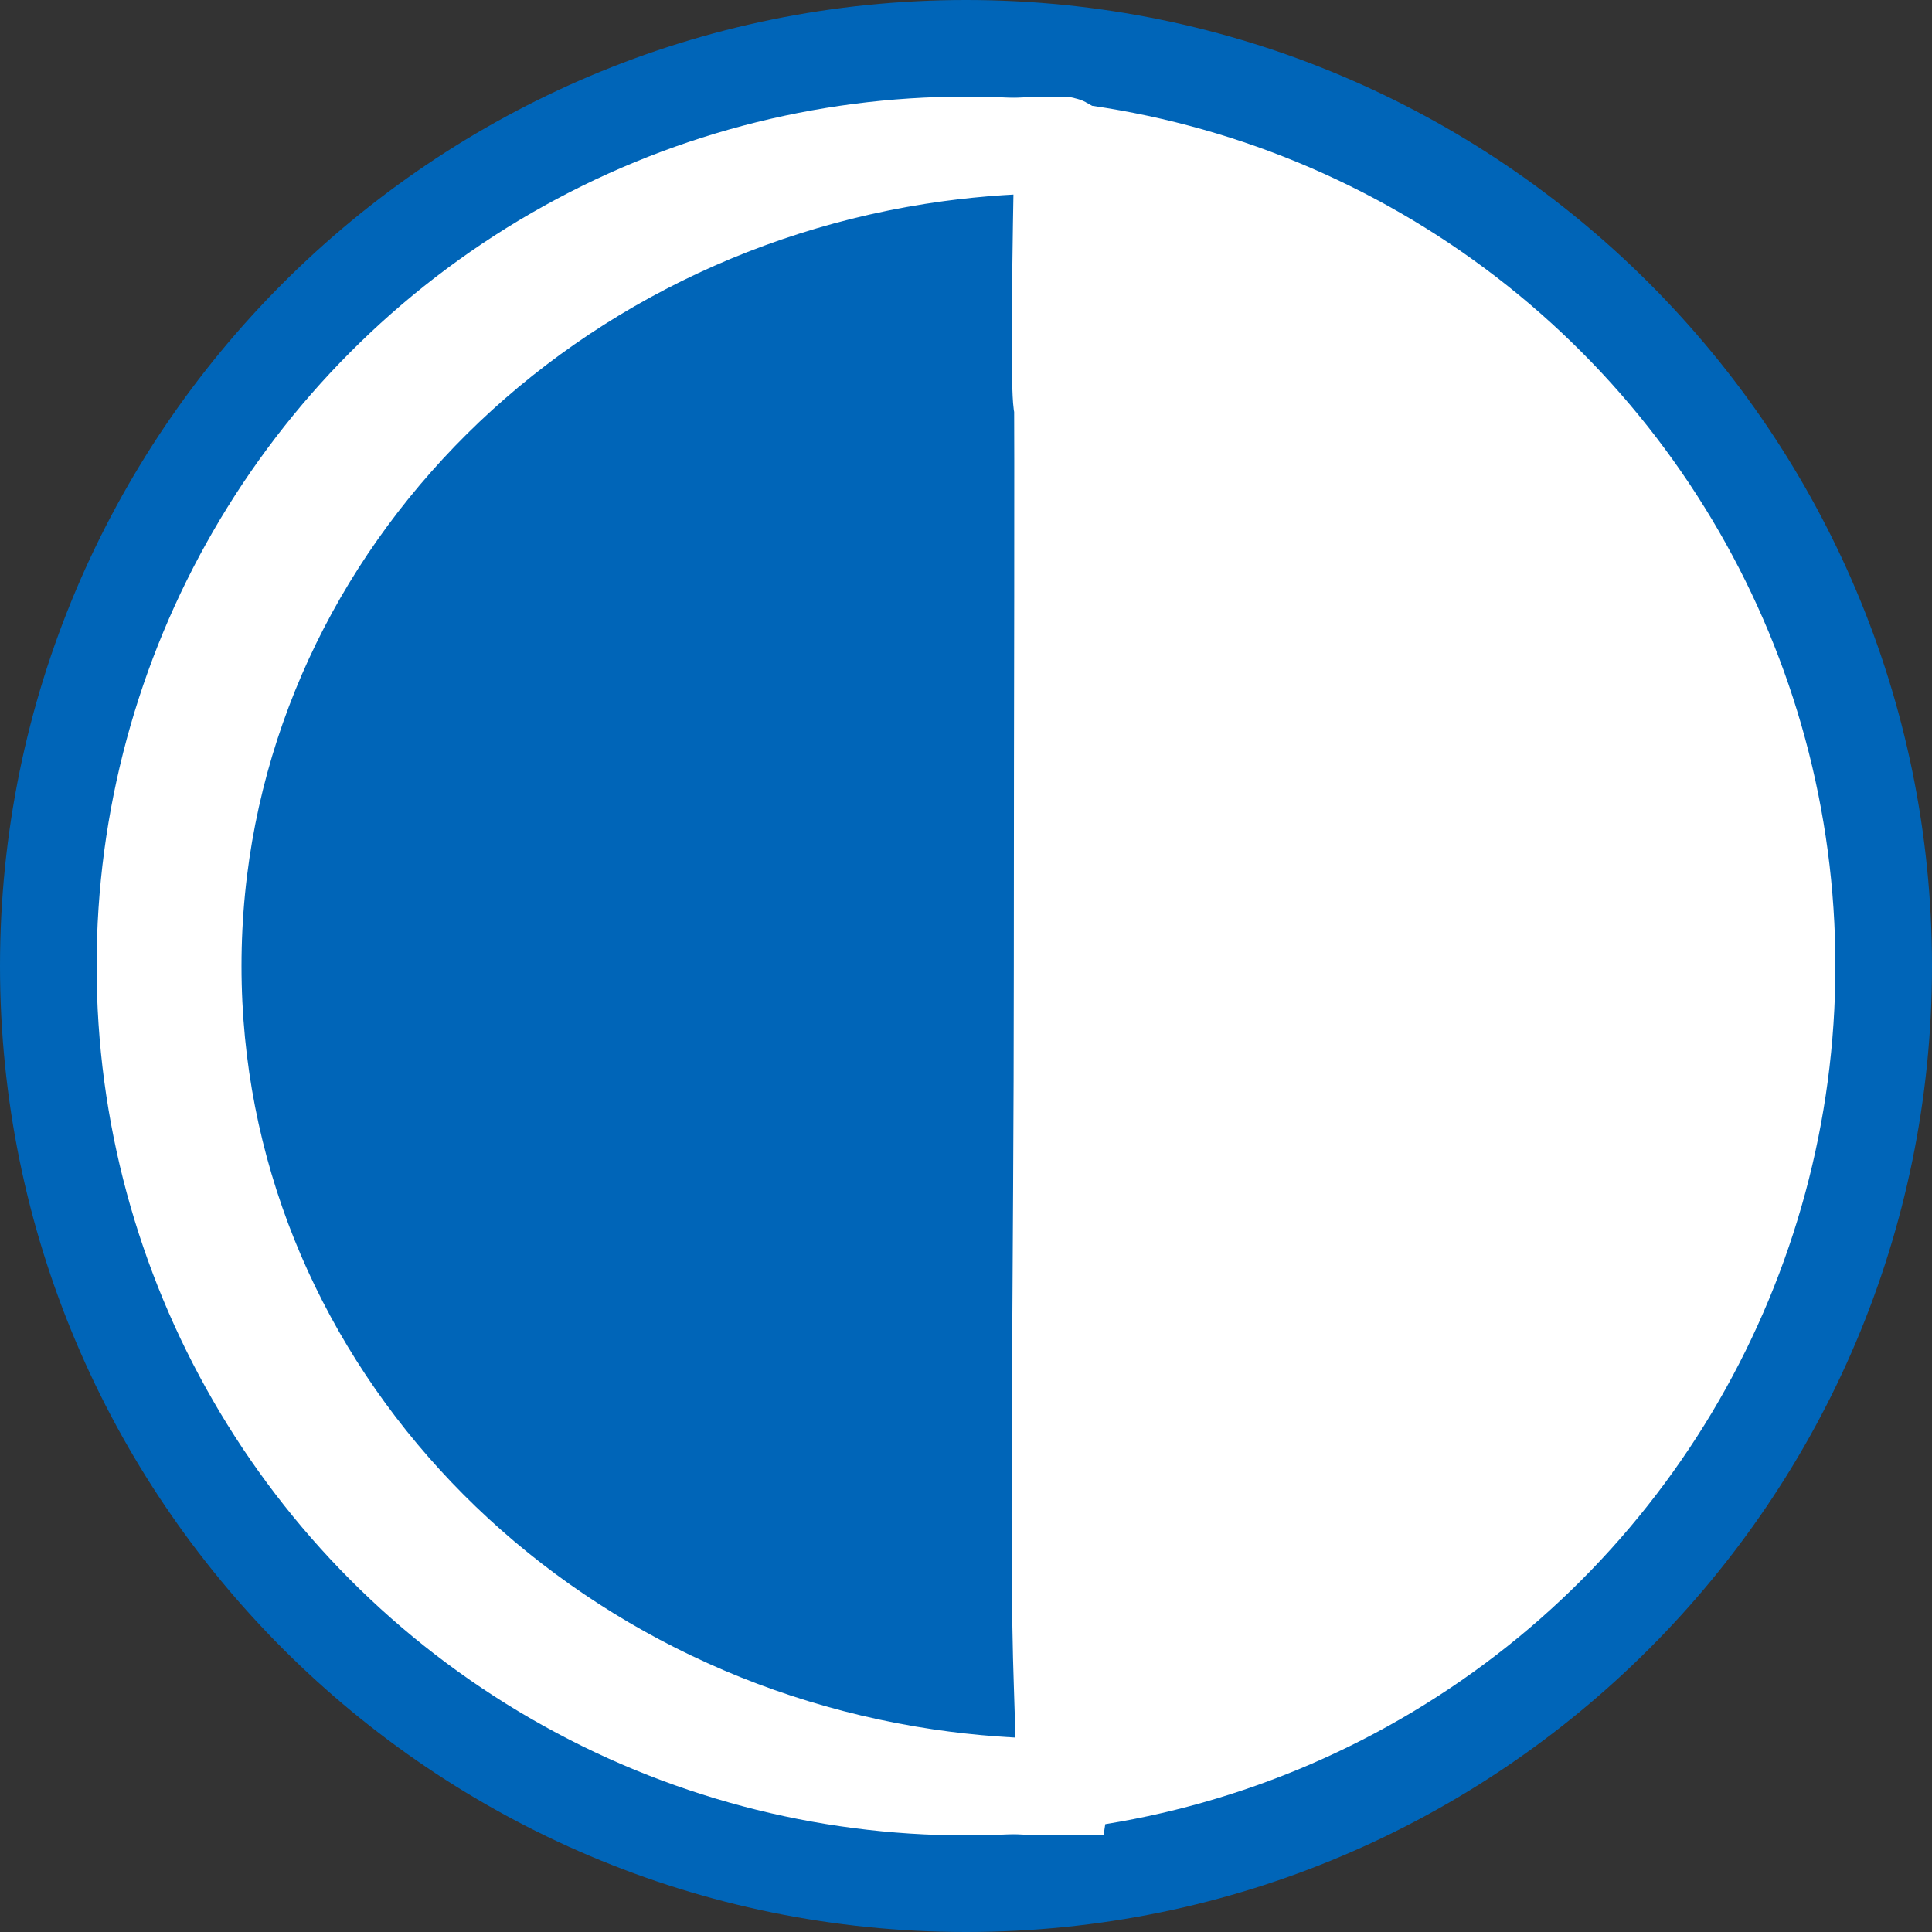 <?xml version="1.0" encoding="UTF-8"?>
<svg width="20px" height="20px" viewBox="0 0 20 20" version="1.1" xmlns="http://www.w3.org/2000/svg" xmlns:xlink="http://www.w3.org/1999/xlink">
    <rect x="0" y="0" width="20" height="20" fill="#333333" stroke="none"/>
    <!-- Generator: Sketch 52.3 (67297) - http://www.bohemiancoding.com/sketch -->
    <title>Icon/Rating Half</title>
    <desc>Created with Sketch.</desc>
    <g id="Icon/Rating-Half" stroke="none" stroke-width="1" fill="none" fill-rule="evenodd">
        <g id="Rating/Half">
            <path d="M10,0 C4.48,0 0,4.48 0,10 C0,15.52 4.48,20 10,20 C15.52,20 20,15.52 20,10 C20,4.48 15.52,0 10,0 Z" id="Shape" fill="#0065B8" fill-rule="nonzero"></path>
            <circle id="Oval" fill="#FFFFFF" cx="10" cy="10" r="9"></circle>
            <path d="M10.995,18.5 C11.02,18.337 11.02,18.151 10.995,17.438 C10.943,15.977 10.995,13.214 10.995,10 C10.995,6.862 11.006,5.064 10.995,3.592 C10.991,3.202 11.01,2.901 10.995,2.562 C10.989,2.444 11.03,4.314 10.995,4.201 C10.967,4.112 10.967,3.307 10.995,1.788 C11.06,1.596 11.06,1.5 10.995,1.5 C10.555,1.5 10.124,1.53 9.701,1.587 C5.346,2.18 2,5.721 2,10 C2,14.244 5.292,17.762 9.595,18.398 C10.051,18.465 10.518,18.5 10.995,18.5 Z" id="Oval" stroke="#FFFFFF" fill="#0065B8"></path>
        </g>
    </g>
</svg>